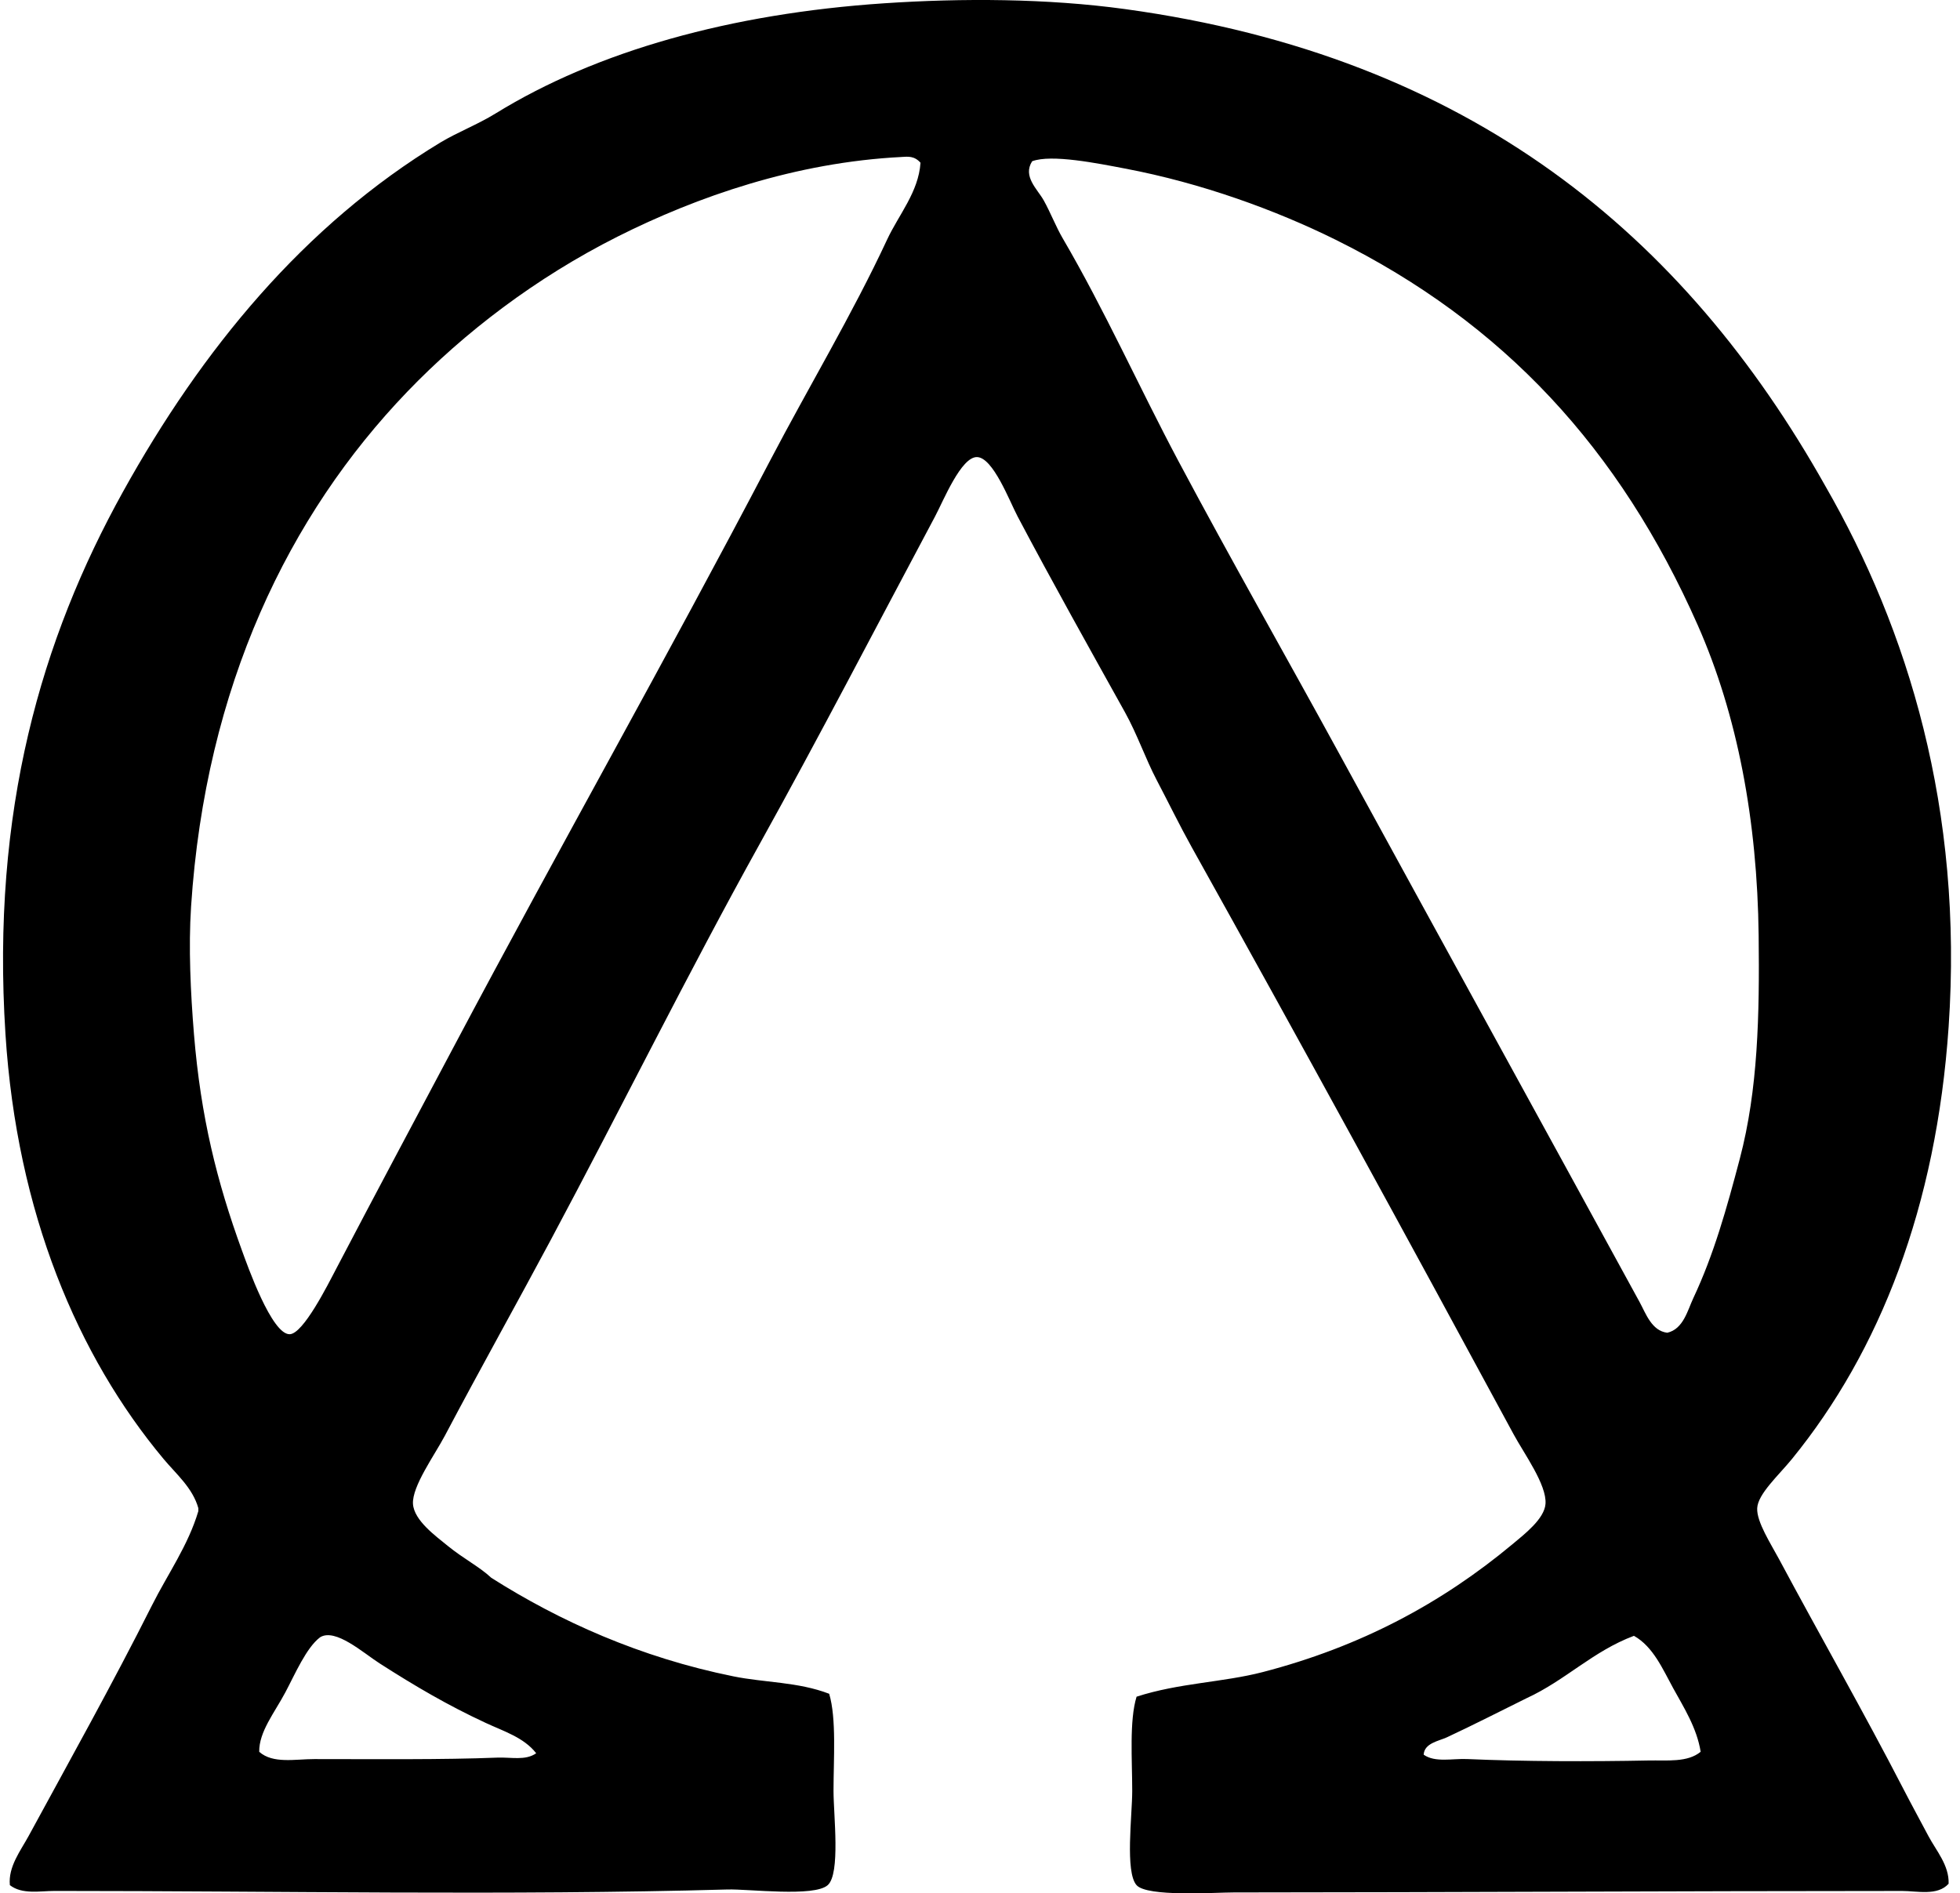 <svg xmlns="http://www.w3.org/2000/svg" width="207" height="200" fill="none" viewBox="0 0 207 200">
  <path fill="#000" fill-rule="evenodd" d="M120.035 179.226c4.457-1.451 9.111-1.508 13.324-2.6 10.357-2.69 18.892-7.278 26.342-13.479 1.333-1.112 3.405-2.711 3.523-4.288.15-2.015-2.262-5.302-3.369-7.353-11.307-20.91-22.578-41.543-34-62.027-1.272-2.284-2.424-4.66-3.676-7.043-1.222-2.331-2.063-4.85-3.369-7.199-3.577-6.43-7.706-13.804-11.334-20.675-.872-1.652-2.594-6.23-4.286-6.279-1.683-.048-3.553 4.612-4.442 6.28-6.259 11.74-12.23 23.259-18.53 34.611-7.574 13.641-14.616 27.889-22.054 41.808-3.513 6.578-7.431 13.578-11.18 20.674-1.074 2.033-3.48 5.351-3.369 7.2.106 1.755 2.422 3.414 3.677 4.442 1.634 1.336 3.39 2.229 4.593 3.369 7.178 4.554 15.695 8.412 25.576 10.411 3.27.667 6.834.576 10.11 1.84.78 2.603.458 6.901.458 10.258 0 2.548.75 8.743-.612 9.955-1.44 1.279-8.306.398-10.569.459-23.235.651-47.242.154-71.06.154-1.577 0-3.45.398-4.747-.613-.193-1.948 1.152-3.661 1.99-5.208 4.278-7.872 8.844-16.042 13.018-24.348 1.65-3.285 3.83-6.337 4.898-9.956v-.305c-.6-2.153-2.362-3.628-3.677-5.205C8.207 143.248 1.786 128.117.577 109.236c-1.511-23.579 3.785-41.732 12.405-57.28 8.309-14.992 19.124-28.187 33.54-36.91 1.777-1.07 3.91-1.884 5.822-3.063C63.046 5.383 77.2 1.43 93.385.347c8.228-.552 17.206-.516 25.425.612 36.515 5.004 59.117 23.947 73.97 50.385 8.711 15.14 14.586 34.142 13.018 57.123-1.297 19.007-7.269 34.256-16.54 45.642-1.436 1.761-3.604 3.697-3.677 5.208-.069 1.445 1.445 3.764 2.298 5.36 4.401 8.224 8.895 16.066 13.171 24.348.845 1.637 1.747 3.284 2.603 4.901.83 1.568 2.208 3.097 2.145 5.055-1.174 1.312-3.321.766-4.901.766-23.782.003-47.81.147-70.602.156-2.015 0-9.138.495-10.26-.769-1.234-1.384-.459-7.371-.459-9.955 0-3.267-.32-7.414.459-9.953ZM95.225 16.582c-11.171.564-21.58 4.174-30.018 8.42-8.59 4.329-16.178 10.11-22.207 16.39C30.526 54.377 21.704 72.49 20.18 95.76c-.283 4.319-.05 9.12.305 13.478.721 8.771 2.425 15.59 5.055 22.817.604 1.655 3.161 8.921 5.055 8.882 1.427-.031 4.002-5.176 4.901-6.892 4.235-8.095 8.345-15.78 12.405-23.434 11.485-21.655 22.37-40.825 33.387-61.873 4.093-7.824 8.722-15.527 12.405-23.435 1.218-2.615 3.32-5.018 3.523-8.113-.661-.745-1.34-.645-1.991-.61Zm15.008 4.59c.72 1.294 1.293 2.79 1.99 3.981 4.461 7.628 8.074 15.735 12.251 23.586 5.525 10.38 11.364 20.62 17.001 30.938 10.544 19.296 21.278 38.807 31.701 57.889.634 1.161 1.261 3.025 2.911 3.215 1.704-.392 2.141-2.371 2.757-3.677 2.147-4.563 3.507-9.413 4.901-14.703 1.927-7.313 2.087-15.143 1.99-23.582-.139-12.14-2.241-23.295-6.43-32.775-8.231-18.63-20.512-31.942-38.288-40.74-6.276-3.1-14.1-5.968-22.207-7.5-2.886-.55-7.778-1.536-9.802-.77-1.025 1.605.555 2.94 1.225 4.138ZM51.27 181.982c-3.966-1.842-7.408-3.857-11.18-6.276-1.729-1.11-4.663-3.749-6.28-2.76-1.457 1.095-2.645 3.885-3.676 5.824-1.146 2.157-2.793 4.168-2.757 6.277 1.45 1.29 3.803.766 5.82.769 6.537 0 13.51.075 19.297-.154 1.484-.063 2.986.344 4.135-.462-1.309-1.676-3.423-2.316-5.36-3.218Zm125.429-3.673c-1.101-2-2.093-4.364-4.135-5.513-4.343 1.628-7.238 4.708-11.334 6.587-2.738 1.354-5.715 2.874-8.424 4.135-.838.389-2.382.606-2.449 1.833 1.201.857 3.056.392 4.594.462 5.941.262 13.095.271 19.145.151 1.949-.04 4.126.232 5.514-.92-.405-2.534-1.789-4.693-2.911-6.735Z" clip-rule="evenodd"/>
</svg>
